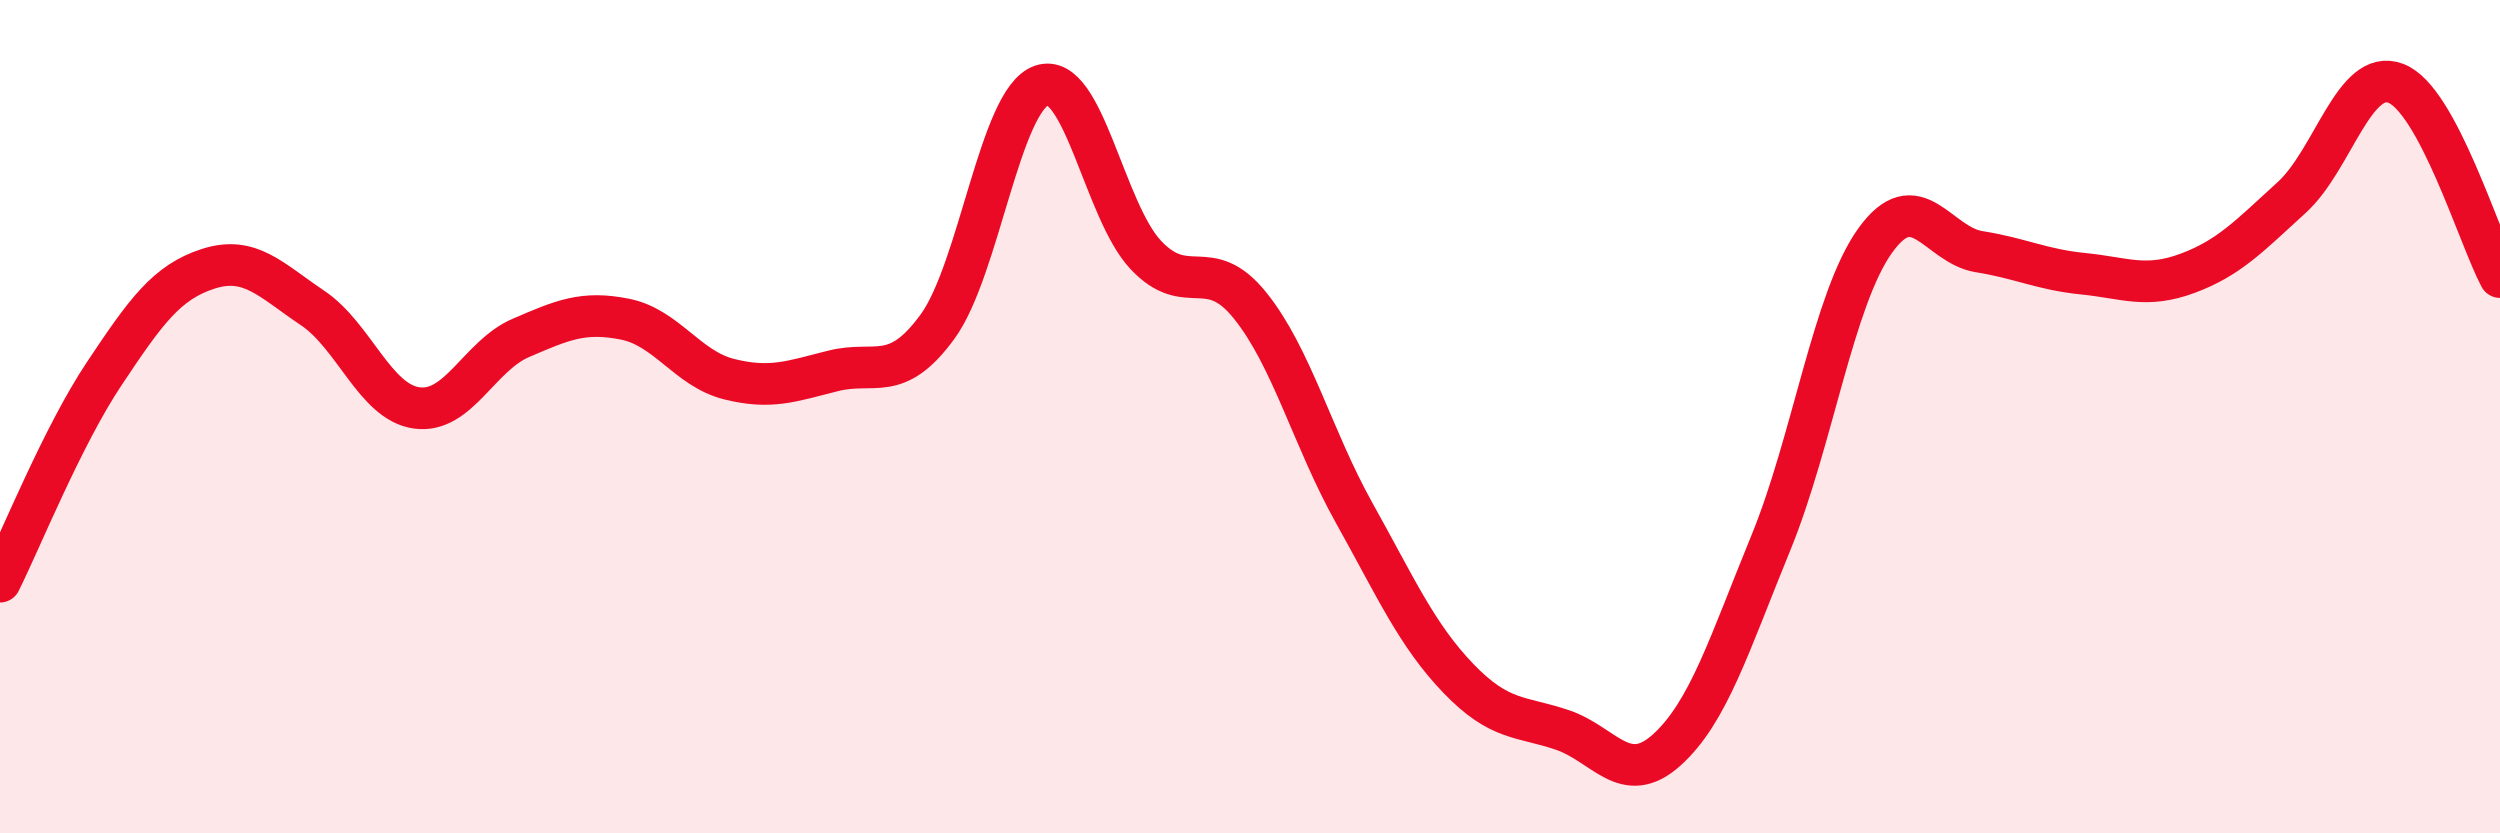 
    <svg width="60" height="20" viewBox="0 0 60 20" xmlns="http://www.w3.org/2000/svg">
      <path
        d="M 0,13.96 C 0.5,12.96 1.5,10.47 2.5,8.97 C 3.5,7.47 4,6.77 5,6.45 C 6,6.13 6.5,6.72 7.5,7.39 C 8.5,8.06 9,9.65 10,9.79 C 11,9.93 11.5,8.54 12.5,8.11 C 13.5,7.68 14,7.46 15,7.66 C 16,7.86 16.5,8.85 17.5,9.1 C 18.5,9.35 19,9.15 20,8.9 C 21,8.65 21.5,9.21 22.5,7.84 C 23.5,6.47 24,2.39 25,2.05 C 26,1.71 26.5,5.06 27.5,6.12 C 28.5,7.18 29,6.09 30,7.33 C 31,8.57 31.5,10.52 32.5,12.31 C 33.5,14.1 34,15.24 35,16.28 C 36,17.32 36.5,17.18 37.5,17.52 C 38.5,17.86 39,18.9 40,18 C 41,17.1 41.5,15.47 42.5,13.03 C 43.5,10.59 44,7.18 45,5.78 C 46,4.38 46.5,5.88 47.5,6.04 C 48.5,6.2 49,6.47 50,6.57 C 51,6.67 51.5,6.93 52.5,6.56 C 53.5,6.19 54,5.65 55,4.74 C 56,3.83 56.5,1.62 57.5,2 C 58.5,2.38 59.5,5.72 60,6.65L60 20L0 20Z"
        fill="#EB0A25"
        opacity="0.1"
        stroke-linecap="round"
        stroke-linejoin="round"
      />
      <path
        d="M 0,13.96 C 0.5,12.96 1.5,10.47 2.5,8.97 C 3.5,7.47 4,6.77 5,6.45 C 6,6.13 6.5,6.72 7.5,7.39 C 8.5,8.06 9,9.65 10,9.79 C 11,9.93 11.5,8.54 12.5,8.11 C 13.5,7.68 14,7.46 15,7.66 C 16,7.86 16.5,8.85 17.5,9.1 C 18.5,9.35 19,9.15 20,8.9 C 21,8.65 21.5,9.21 22.5,7.84 C 23.5,6.47 24,2.39 25,2.05 C 26,1.71 26.5,5.06 27.5,6.12 C 28.5,7.18 29,6.09 30,7.33 C 31,8.57 31.5,10.52 32.5,12.31 C 33.5,14.1 34,15.24 35,16.28 C 36,17.32 36.5,17.18 37.5,17.52 C 38.5,17.86 39,18.9 40,18 C 41,17.1 41.5,15.47 42.5,13.03 C 43.5,10.59 44,7.18 45,5.78 C 46,4.38 46.5,5.88 47.5,6.04 C 48.5,6.2 49,6.47 50,6.57 C 51,6.67 51.5,6.93 52.5,6.56 C 53.5,6.19 54,5.65 55,4.74 C 56,3.83 56.5,1.62 57.5,2 C 58.5,2.38 59.5,5.72 60,6.65"
        stroke="#EB0A25"
        stroke-width="1"
        fill="none"
        stroke-linecap="round"
        stroke-linejoin="round"
      />
    </svg>
  